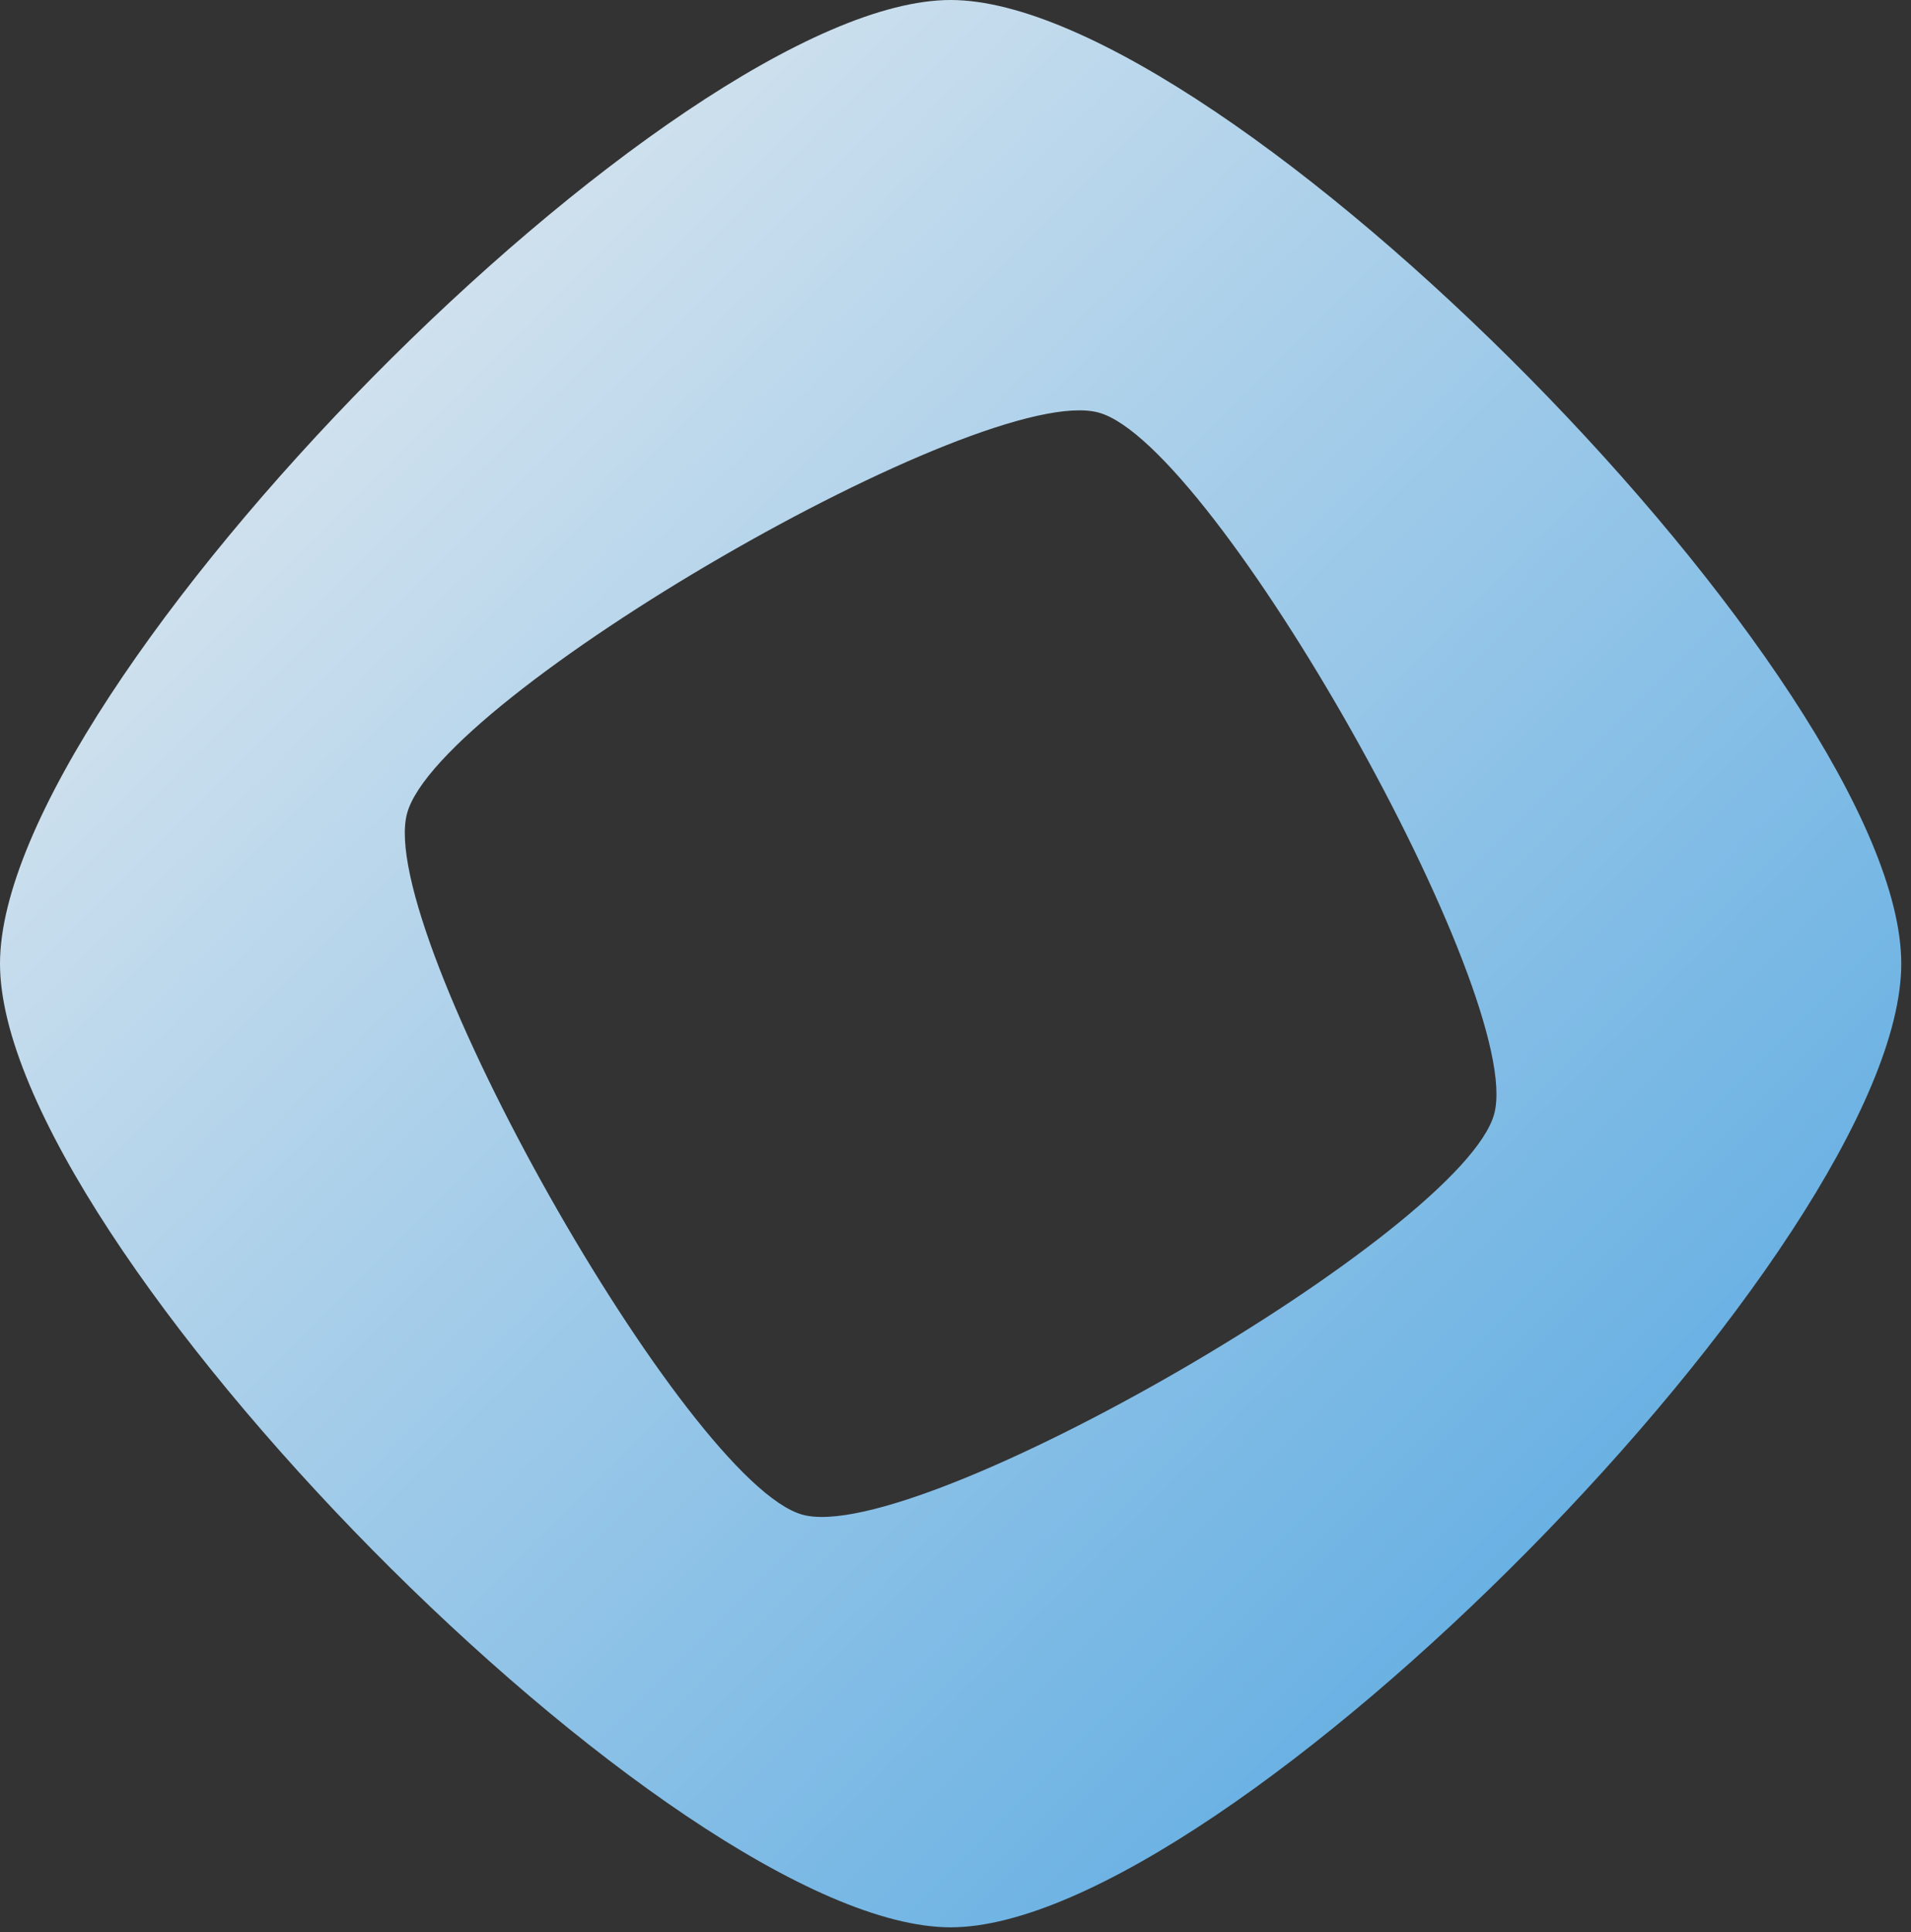 <svg width="182" height="184" viewBox="0 0 182 184" fill="none" xmlns="http://www.w3.org/2000/svg">
  <rect x="0" y="0" width="182" height="184" fill="#333333" stroke="none"/>
  <defs>
    <linearGradient id="grad1" x1="0" y1="0" x2="1" y2="1">
      <stop offset="0%" stop-color="#f0f0f1" />
      <stop offset="100%" stop-color="#49a2e0" />
    </linearGradient>
  </defs>

<path d="M90.536 0C64.391 0 0 65.26 0 91.759C0 118.259 64.391 183.52 90.536 183.52C116.681 183.52 181.073 118.258 181.073 91.759C181.073 65.261 116.682 0 90.536 0ZM76.427 144.23C65.402 141.185 35.761 88.634 38.766 77.46C41.77 66.285 93.62 36.244 104.645 39.289C115.67 42.334 145.312 94.885 142.307 106.059C139.302 117.234 87.452 147.276 76.427 144.23Z" fill="url(#grad1)"/>
</svg>

